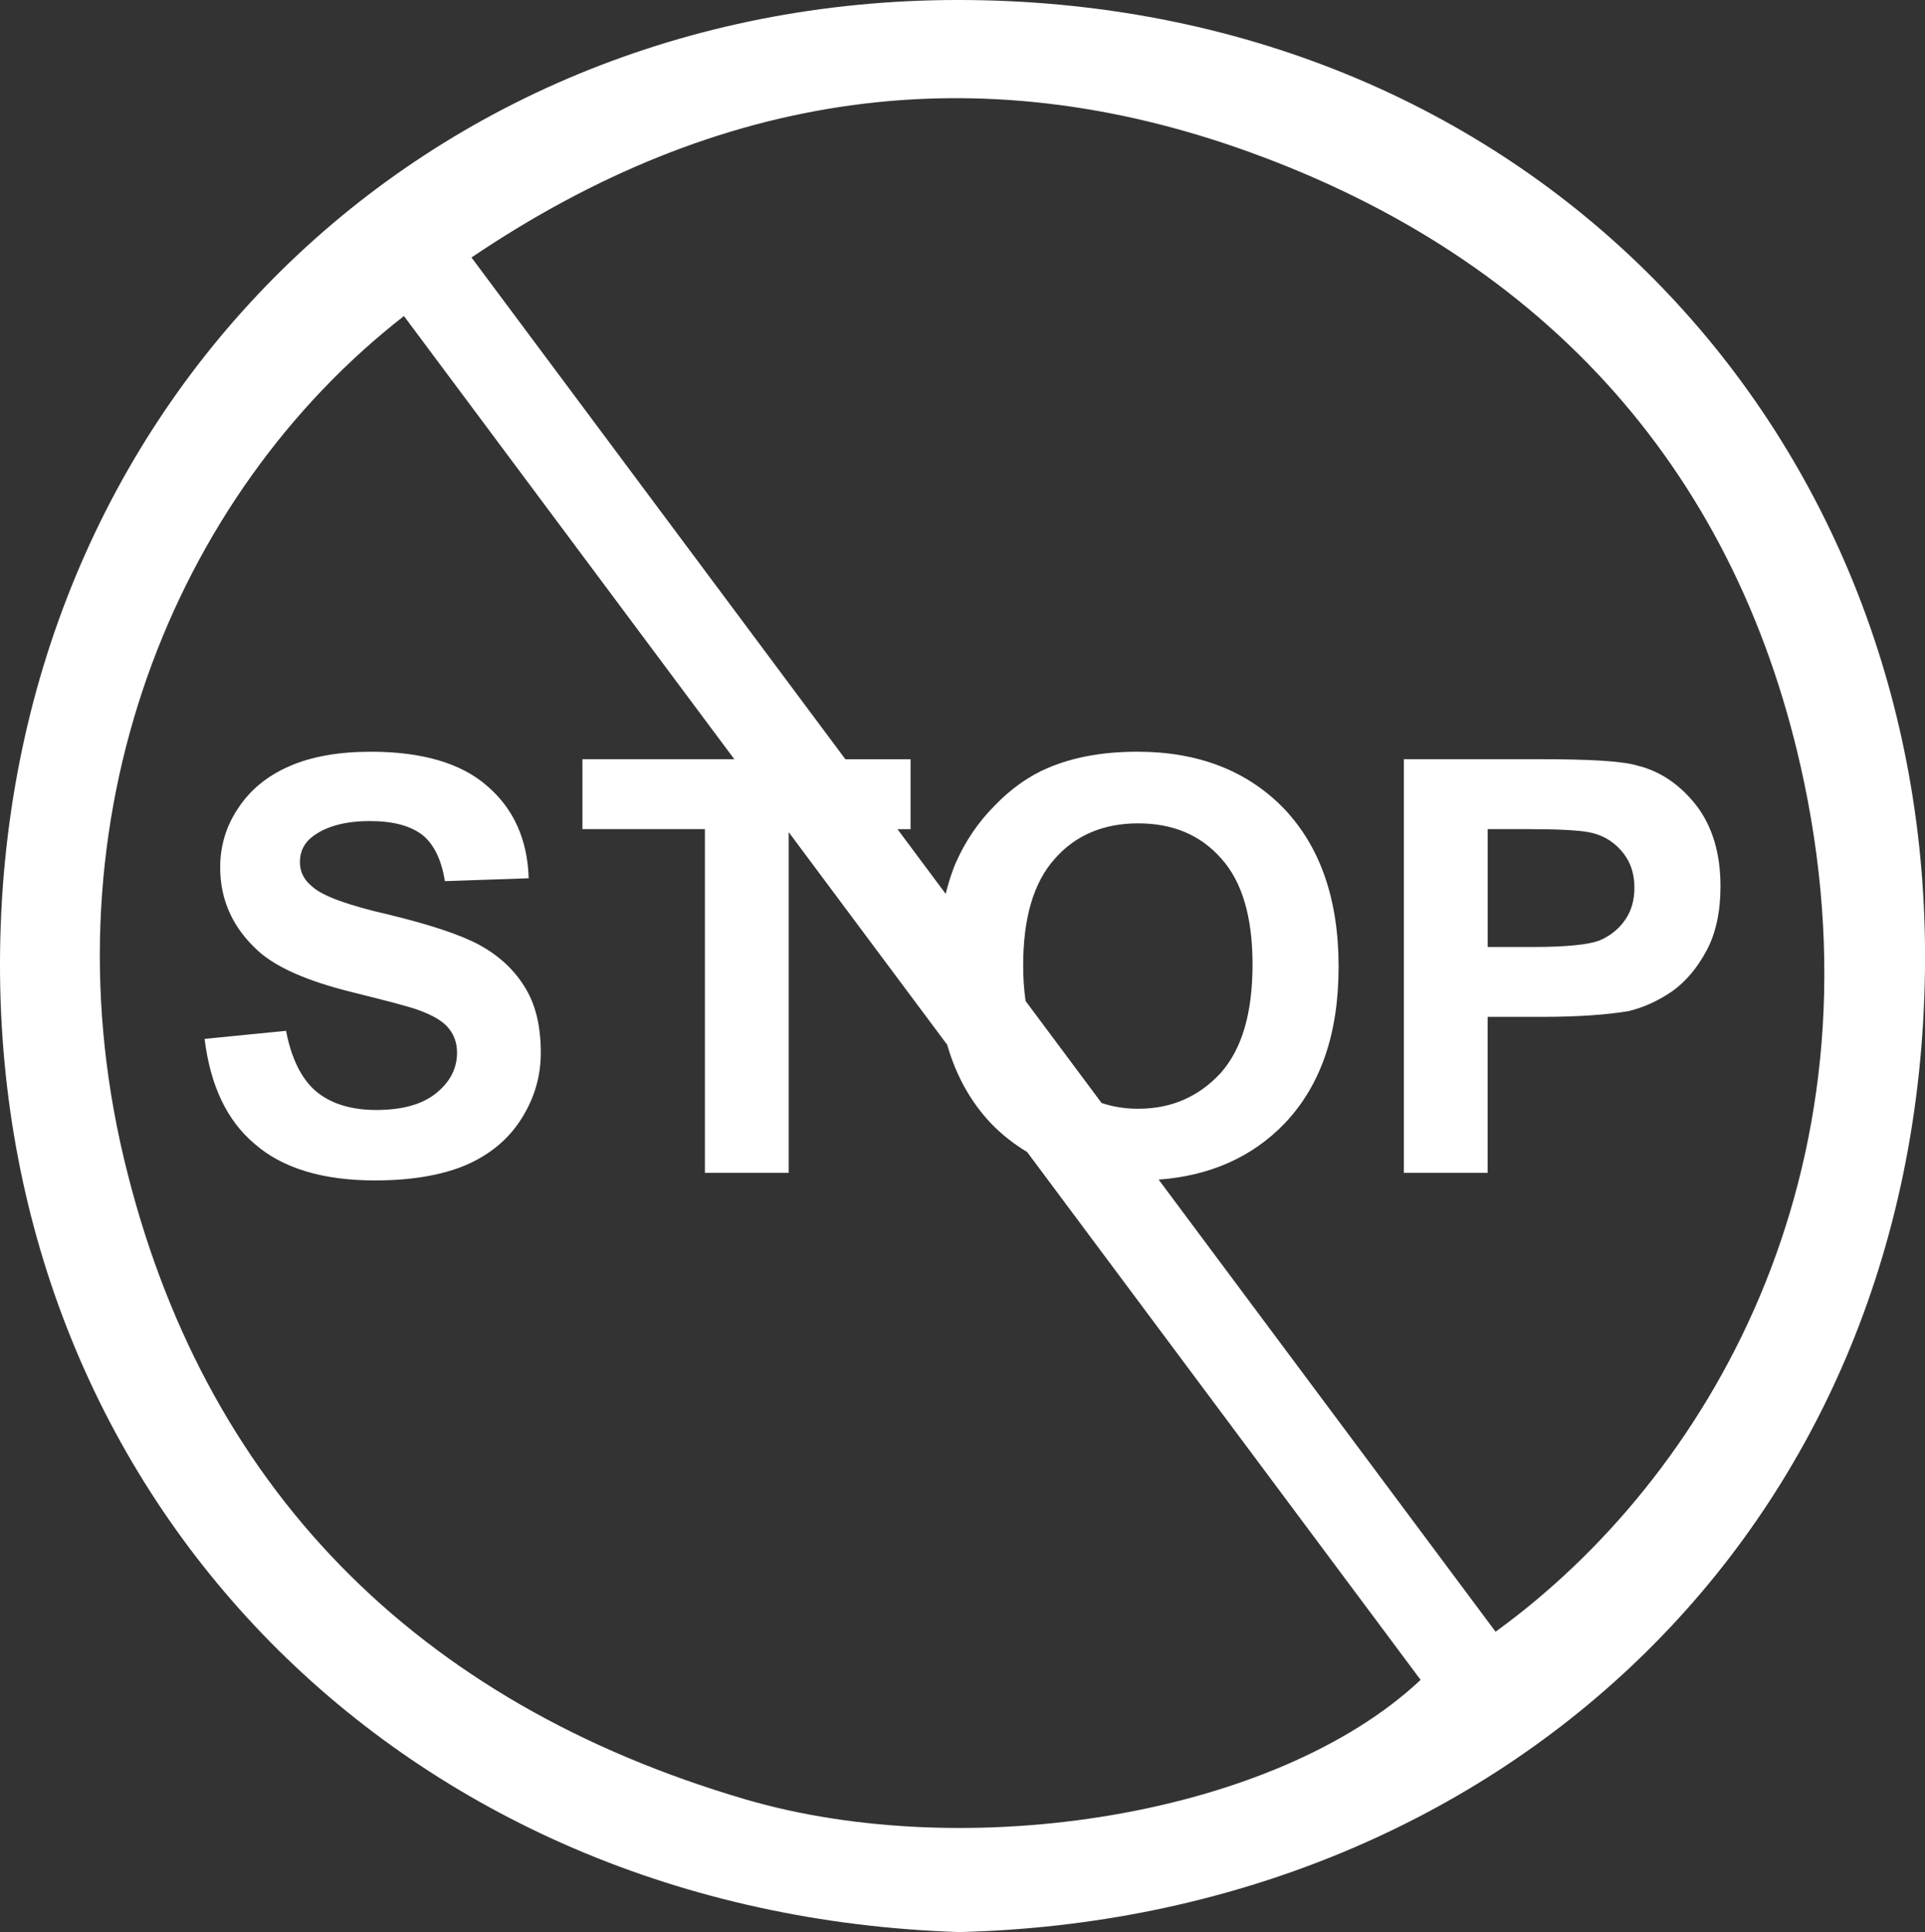 <?xml version="1.0" encoding="UTF-8"?>
<svg id="Layer_1" data-name="Layer 1" xmlns="http://www.w3.org/2000/svg" width="70.743" height="71" viewBox="0 0 70.743 71">
  <rect x="0" y="0" width="70.743" height="71" fill="#333333" stroke="none"/>
  <defs>
    <style>
      .cls-1 {
        fill: #fff;
      }
    </style>
  </defs>
  <path class="cls-1" d="M35.655.002C15.697-.22.043,14.88,0,35.373c-.042,19.767,14.806,34.967,35.252,35.627,19.536-.478,35.236-14.48,35.49-35.373C70.981,16.035,56.411.234,35.655.002ZM27.367,66.115c-12.043-3.537-19.942-11.471-22.815-23.549-2.97-12.483,1.821-24.352,10.293-30.952,4.059,5.446,8.103,10.869,12.14,16.285h-5.581v2.569h4.501v12.633h3.079v-12.521c1.942,2.606,3.886,5.213,5.825,7.814.328,1.14.867,2.109,1.624,2.903.395.408.836.749,1.313,1.037,4.825,6.472,9.644,12.937,14.461,19.399-5.333,5.007-16.663,6.784-24.839,4.383ZM37.601,35.48c0-1.741.382-3.058,1.168-3.928.764-.871,1.805-1.295,3.057-1.295,1.274,0,2.293.425,3.057,1.295.764.849,1.147,2.144,1.147,3.885,0,1.783-.382,3.1-1.168,3.992-.807.871-1.805,1.316-3.036,1.316-.478,0-.925-.072-1.343-.212-.931-1.249-1.862-2.498-2.793-3.748-.058-.405-.089-.838-.089-1.306ZM54.961,59.962c-4.137-5.551-8.259-11.083-12.381-16.613,1.889-.14,3.43-.826,4.617-2.051,1.338-1.401,1.996-3.312,1.996-5.775,0-2.484-.679-4.416-2.017-5.818-1.338-1.38-3.142-2.081-5.372-2.081-1.253,0-2.336.191-3.291.595-.701.297-1.359.764-1.953,1.38-.616.616-1.083,1.316-1.423,2.081-.158.359-.279.754-.384,1.167-.59-.792-1.181-1.585-1.771-2.377h.481v-2.569h-2.395c-4.567-6.128-9.14-12.265-13.741-18.439,9.043-6.107,18.552-7.498,28.571-3.881,10.954,3.954,18.041,11.838,20.408,23.194,2.988,14.336-3.555,25.547-11.345,31.188ZM19.28,36.265c.403.637.594,1.444.594,2.421,0,.871-.234,1.677-.722,2.442-.488.764-1.168,1.317-2.059,1.699-.871.361-1.974.552-3.312.552-1.911,0-3.397-.446-4.416-1.337-1.04-.871-1.635-2.166-1.847-3.864l2.994-.297c.191.998.552,1.741,1.083,2.208.552.467,1.295.701,2.229.701.977,0,1.72-.212,2.229-.637.488-.403.743-.892.743-1.465,0-.361-.106-.658-.318-.913-.212-.255-.573-.467-1.104-.658-.34-.128-1.168-.34-2.442-.658-1.635-.403-2.781-.913-3.44-1.508-.934-.849-1.401-1.869-1.401-3.079,0-.764.212-1.508.658-2.166.446-.679,1.062-1.189,1.889-1.55.828-.361,1.826-.531,2.994-.531,1.89,0,3.333.425,4.289,1.274.956.828,1.465,1.953,1.508,3.376l-3.079.106c-.127-.786-.403-1.359-.828-1.699-.446-.34-1.083-.509-1.932-.509-.892,0-1.592.191-2.081.552-.319.234-.488.552-.488.955,0,.361.149.658.467.913.382.34,1.316.679,2.803,1.019,1.486.361,2.59.722,3.312,1.104.701.382,1.274.892,1.677,1.55ZM60.17,28.133c-.573-.17-1.783-.234-3.652-.234h-4.926v15.202h3.079v-5.733h1.996c1.38,0,2.442-.085,3.185-.212.531-.128,1.062-.361,1.592-.722.509-.361.934-.87,1.274-1.507.34-.637.509-1.423.509-2.357,0-1.21-.297-2.187-.871-2.951-.594-.764-1.316-1.274-2.187-1.486ZM59.724,33.802c-.234.34-.552.594-.955.764-.404.149-1.21.234-2.42.234h-1.677v-4.331h1.486c1.104,0,1.826.042,2.187.106.509.085.913.319,1.231.679.319.361.488.807.488,1.359,0,.467-.106.849-.34,1.189Z"/>
</svg>